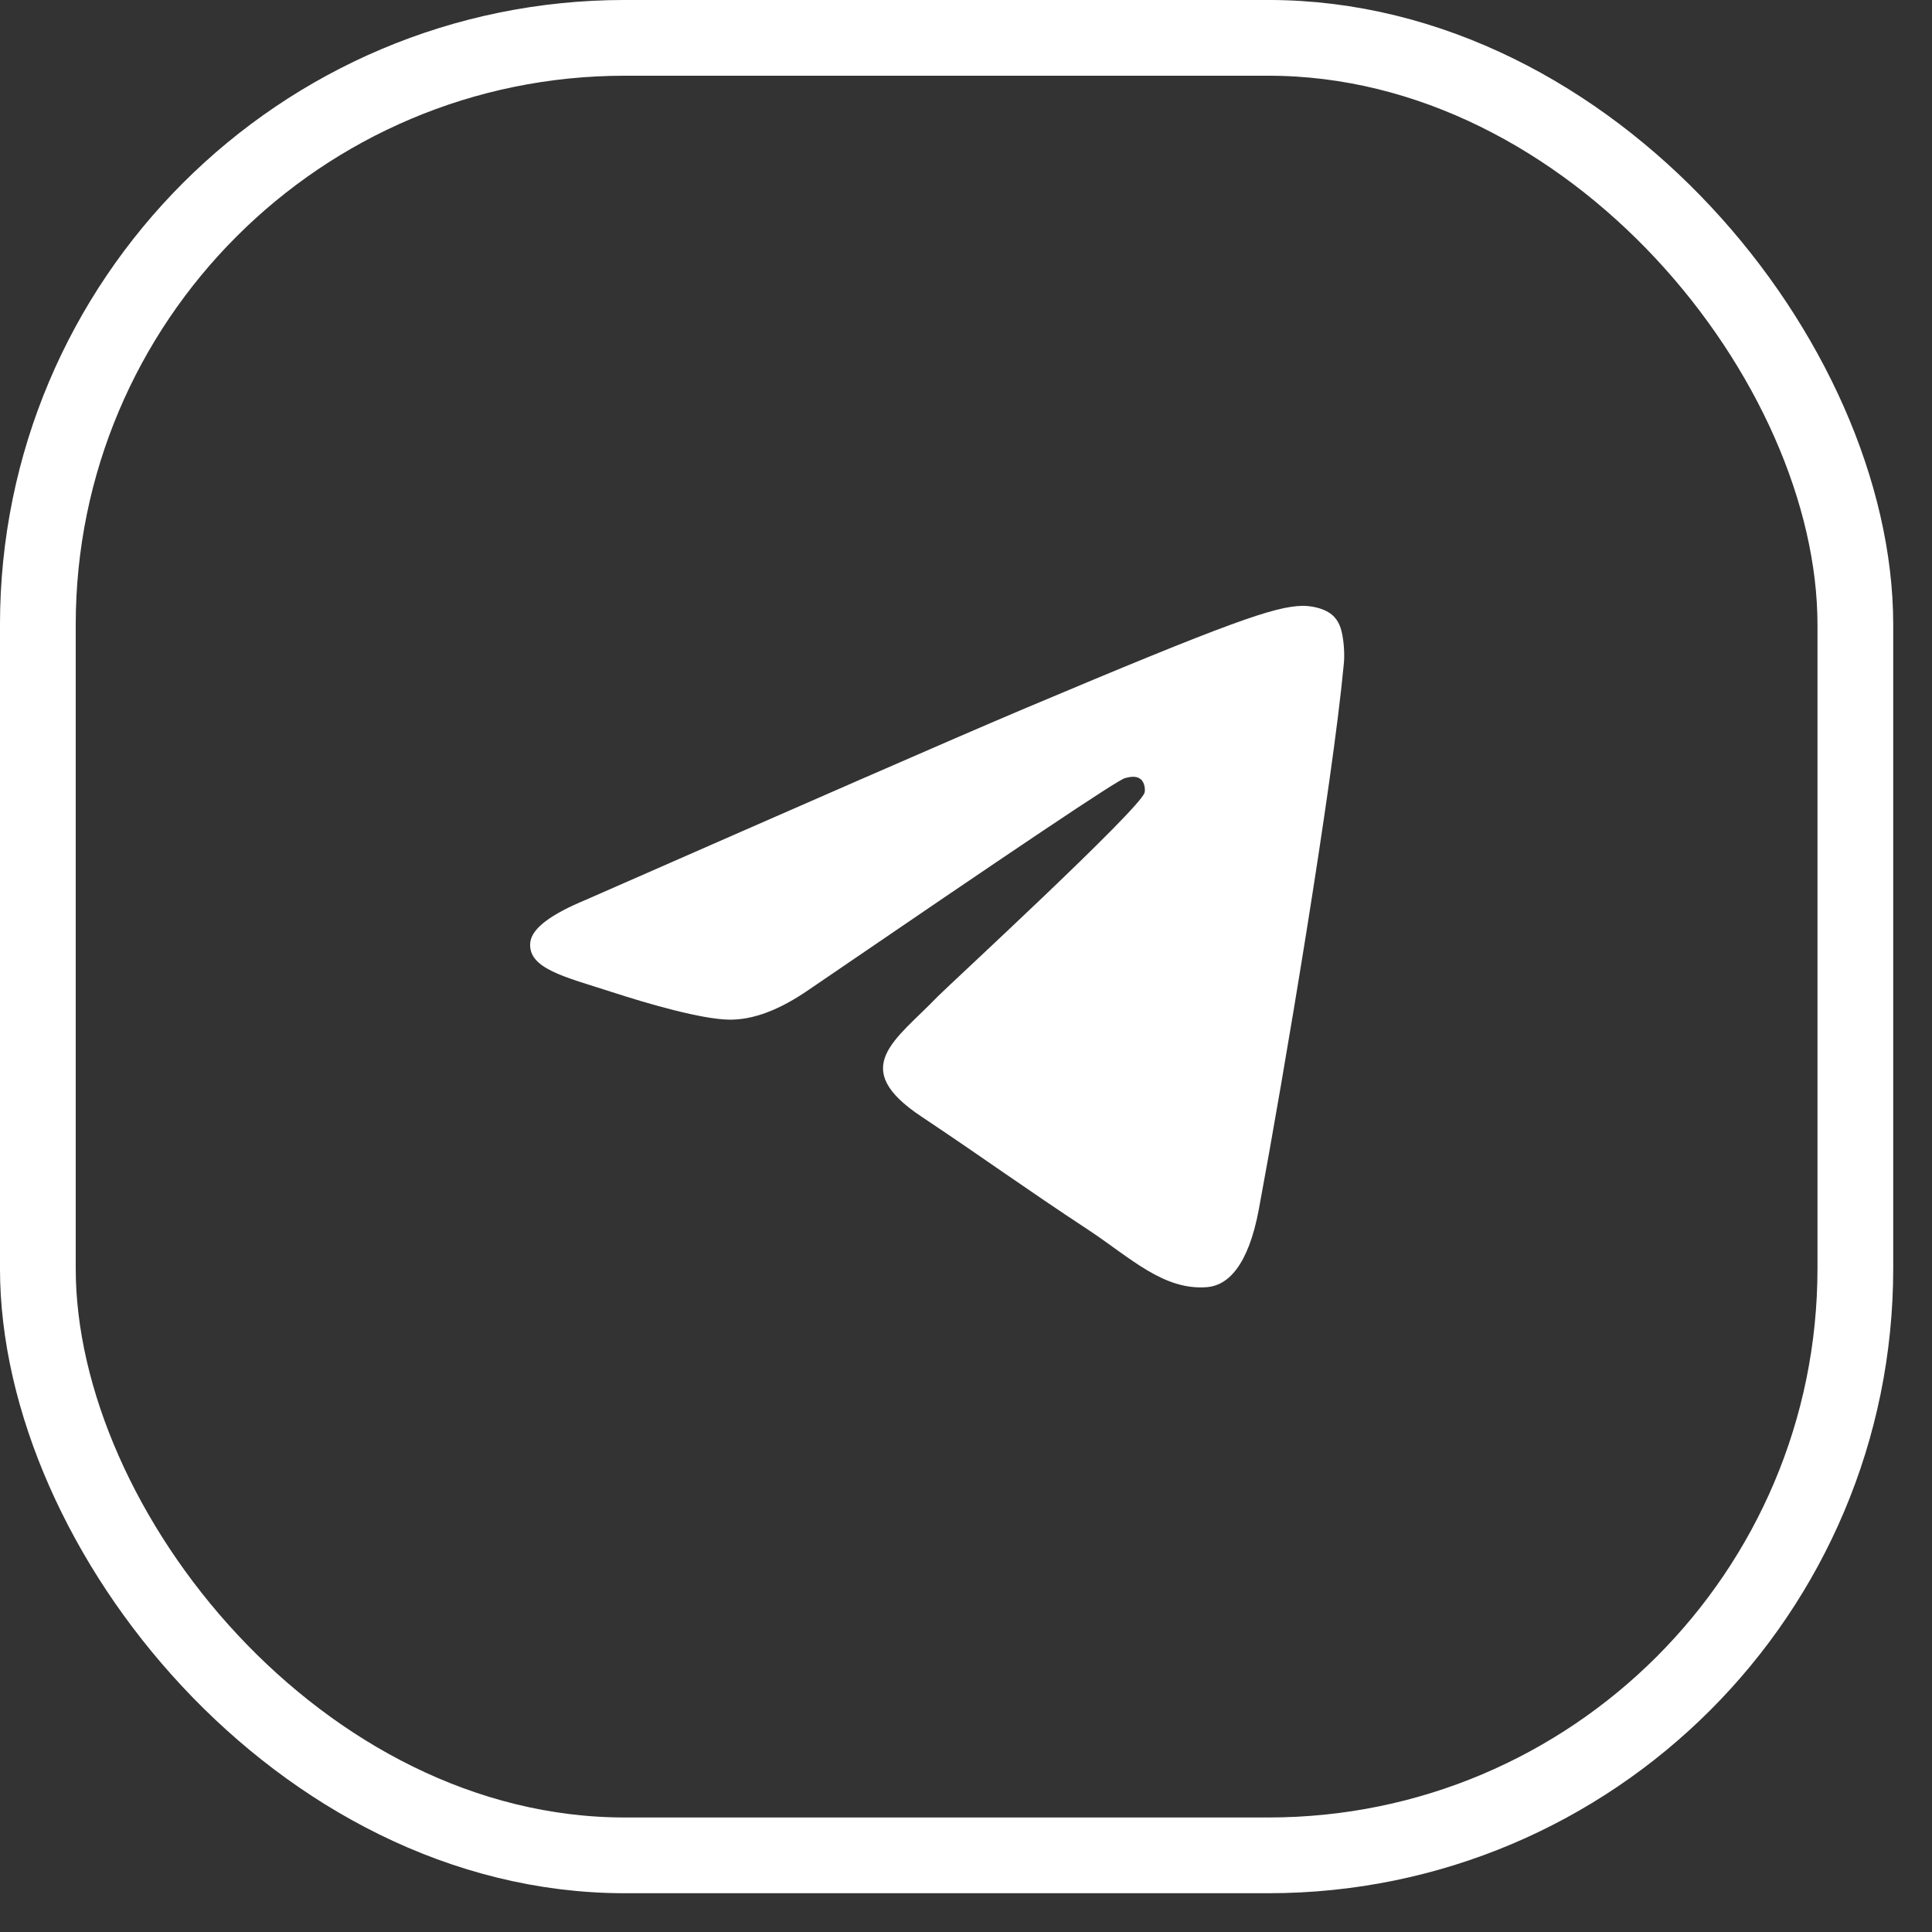 <svg width="49" height="49" viewBox="0 0 49 49" fill="none" xmlns="http://www.w3.org/2000/svg">
    <rect x="0" y="0" width="49" height="49" fill="#333333" stroke="none"/>
    <rect x="0.96" y="0.96" width="46.096" height="46.096" rx="14.885" stroke="#FFFFFF"
        stroke-width="1.921" />
    <path fill-rule="evenodd" clip-rule="evenodd"
        d="M14.859 22.821C20.4 20.389 24.089 18.773 25.942 17.989C31.214 15.765 32.322 15.381 33.035 15.365C33.193 15.365 33.541 15.397 33.779 15.589C33.969 15.749 34.016 15.957 34.048 16.117C34.079 16.277 34.111 16.613 34.079 16.869C33.794 19.909 32.559 27.284 31.926 30.676C31.657 32.116 31.135 32.596 30.628 32.644C29.52 32.74 28.681 31.908 27.62 31.204C25.942 30.1 25.008 29.412 23.377 28.324C21.493 27.076 22.712 26.388 23.788 25.268C24.073 24.98 28.934 20.501 29.029 20.101C29.045 20.053 29.045 19.861 28.934 19.765C28.823 19.669 28.665 19.701 28.538 19.733C28.364 19.765 25.704 21.557 20.527 25.093C19.767 25.62 19.086 25.876 18.469 25.86C17.788 25.844 16.49 25.477 15.508 25.157C14.321 24.773 13.371 24.565 13.45 23.893C13.497 23.541 13.972 23.189 14.859 22.821Z"
        fill="#FFFFFF" />
</svg>